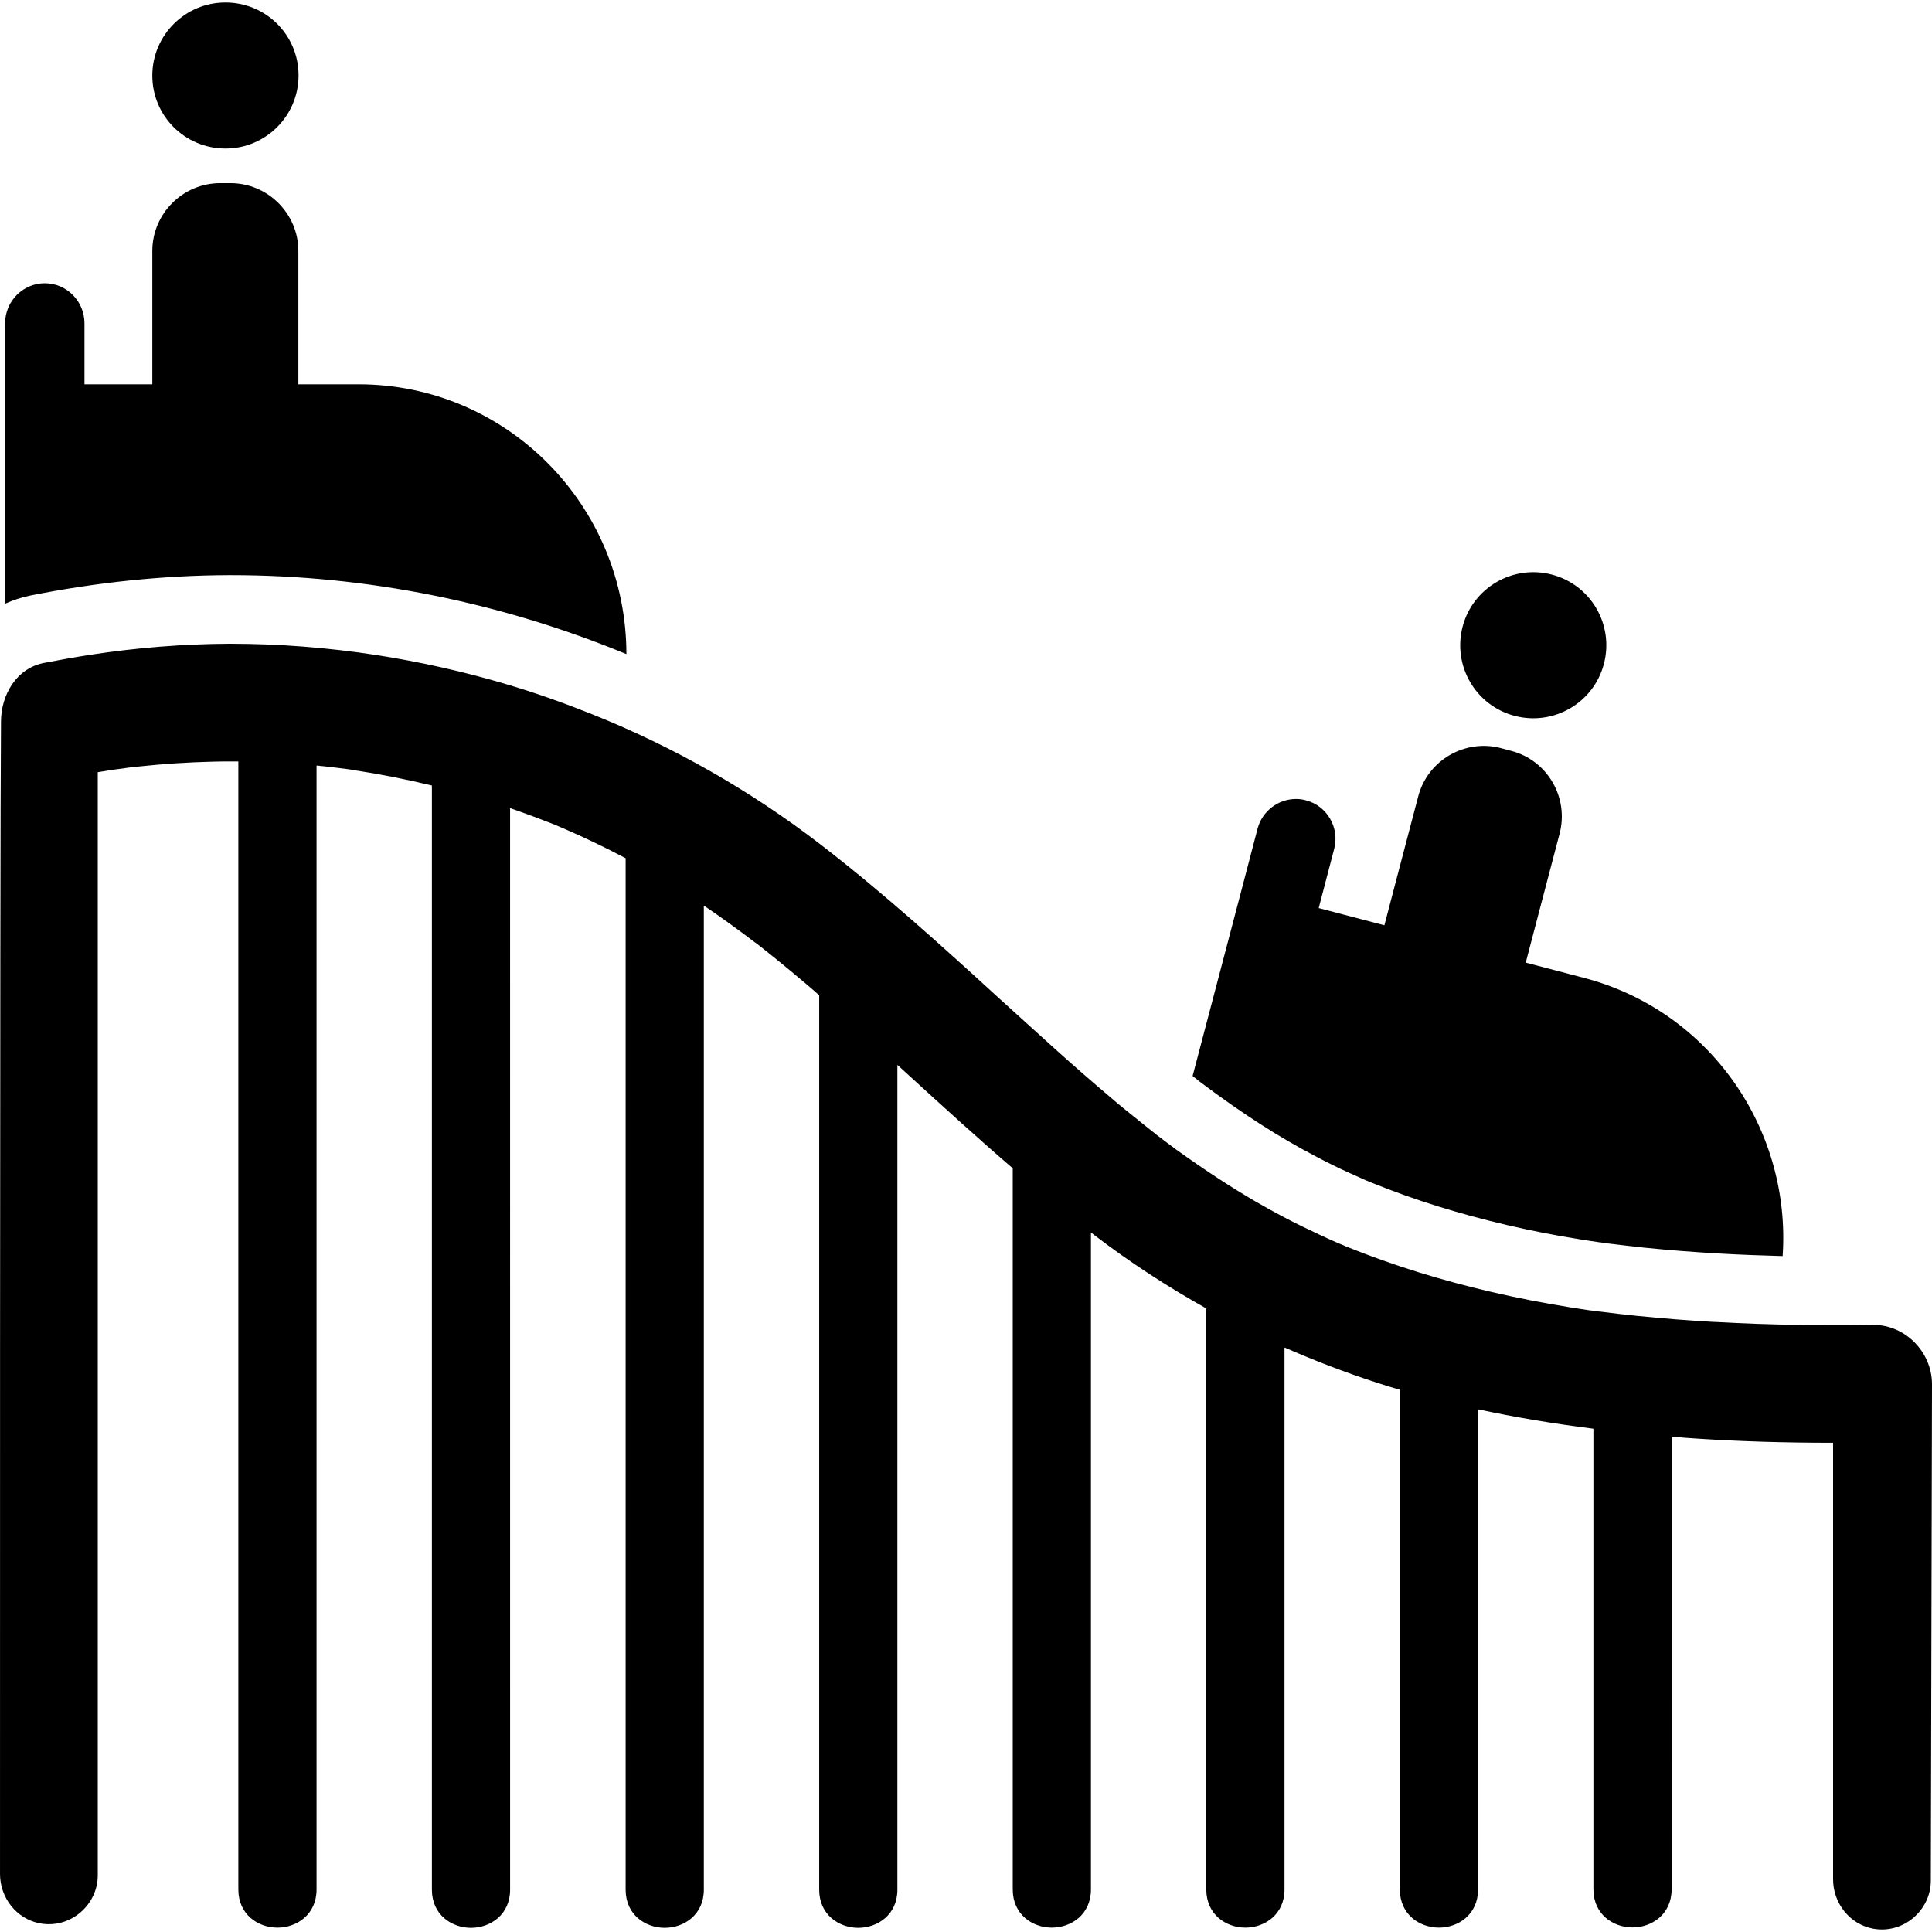<?xml version="1.0" encoding="iso-8859-1"?>
<!-- Generator: Adobe Illustrator 16.0.0, SVG Export Plug-In . SVG Version: 6.00 Build 0)  -->
<!DOCTYPE svg PUBLIC "-//W3C//DTD SVG 1.1//EN" "http://www.w3.org/Graphics/SVG/1.1/DTD/svg11.dtd">
<svg version="1.1" id="Capa_1" xmlns="http://www.w3.org/2000/svg" xmlns:xlink="http://www.w3.org/1999/xlink" x="0px" y="0px"
	 width="988.206px" height="988.206px" viewBox="0 0 988.206 988.206" style="enable-background:new 0 0 988.206 988.206;"
	 xml:space="preserve">
<g>
	<path d="M612.206,552.077L612.206,552.077l-0.399-0.3c-0.3-0.3-0.601-0.5-0.8-0.6c-0.301-0.3-0.601-0.5-1-0.8l25.3-96.2l7.899-30.2
		c2.4-9.2,10.7-15.3,19.7-15.3c1.7,0,3.4,0.2,5.101,0.7c10.8,2.8,17.3,14,14.399,24.899l-7.899,30.2l33.6,8.8l3.8-14.5l3.8-14.5
		l9.7-36.899c4.8-18.5,23.9-29.601,42.4-24.7l5.2,1.4c18.5,4.8,29.6,23.9,24.699,42.4l-9.699,36.9l-3.801,14.5l-3.8,14.5l29.8,7.8
		c64.5,16.899,106,77.6,101.601,142.3c-11-0.3-21.8-0.7-32.3-1.3c-12.601-0.7-25.601-1.7-38.4-3c-5.7-0.601-11.6-1.3-18.2-2.101
		h-0.2c-1.3-0.199-2.699-0.399-4-0.6h-0.3c-3.1-0.4-6.399-1-10.5-1.6c-25.1-4-49.399-9.7-72.3-16.801
		c-11.3-3.5-22.8-7.6-34.2-12.199c-0.3-0.101-0.6-0.301-0.899-0.4h-0.101l-1.399-0.6c-0.601-0.301-1.301-0.5-1.601-0.7
		c-2.2-1-4.7-2.101-7.8-3.5c-5.3-2.4-10.8-5.101-16.8-8.3c-18.8-9.801-37.9-22.101-58.601-37.7c-0.5-0.4-1-0.7-1.5-1.101l-0.1-0.1
		L612.206,552.077z M748.106,320.578c-5.2,20,6.7,40.4,26.7,45.6c20,5.2,40.399-6.7,45.6-26.7s-6.7-40.4-26.7-45.6
		C773.807,288.678,753.307,300.578,748.106,320.578z M116.906,294.178L116.906,294.178L116.906,294.178h1.2l0,0l0,0
		c69.5,0,138.4,14,202.3,40.4c-0.1-76.3-61.4-138-137-138h-30.8v-15v-15v-38.2c0-19.1-15.6-34.7-34.7-34.7h-5.3
		c-19.1,0-34.7,15.6-34.7,34.7v38.2v15v15h-34.7v-31.2c0-11.3-9.1-20.5-20.3-20.5c-11.2,0-20.3,9.2-20.3,20.5v31.2v112.2
		c4.1-1.8,8.5-3.3,13-4.2C49.906,297.777,84.006,294.277,116.906,294.178z M958.307,677.678h-0.4c-6.3,0.1-12.6,0.1-18.8,0.1
		c-1,0-2,0-3,0c-5.2,0-10.4-0.1-15.5-0.1c-14.9-0.2-29.1-0.7-43.1-1.5c-0.2,0-0.5,0-0.7,0c-12.9-0.7-26.2-1.8-39.3-3.101
		c-6-0.6-12.2-1.3-19.101-2.199h-0.3c-1.5-0.2-2.9-0.4-4.4-0.601h-0.3c-3.3-0.5-6.8-1-11-1.7c-26.7-4.3-52.6-10.3-77.1-17.899
		c-12.2-3.8-24.601-8.2-37-13.2c-0.4-0.2-0.9-0.4-1.3-0.6l-1.5-0.601c-0.7-0.3-1.5-0.6-1.9-0.8c-2.5-1.1-5.2-2.3-8.6-3.9
		c-5.801-2.699-11.801-5.6-18.301-9c-4.699-2.5-9.5-5.1-14.3-7.899c-12.899-7.5-26-16.101-39.7-25.9c-0.8-0.5-1.5-1.1-2.3-1.7
		c-2.399-1.8-4.8-3.5-7.2-5.399c-0.6-0.4-1.199-0.9-1.699-1.3l-0.601-0.5c-0.5-0.4-1.1-0.9-1.399-1.101c-0.601-0.5-1.301-1-1.9-1.5
		c-1.7-1.399-3.4-2.7-5.1-4.1c-2.4-1.9-5-4-7.7-6.2c-2.4-2-4.9-4-7.5-6.3c-8.4-7.101-17.5-15-28.601-25
		c-9.199-8.3-18.5-16.7-27.5-24.9c-29.199-26.7-59.5-54.2-91.6-78.899c-36-27.7-75.6-50.2-117.6-66.9c-14.1-5.6-28.4-10.7-43-15
		c-21.9-6.5-44.3-11.5-66.9-15c-24.4-3.7-49.1-5.7-73.9-5.7h-1.2c-23.2,0.1-47.1,2-71.2,5.7c-7.7,1.2-15.5,2.6-23.3,4.1
		c-14.1,2.7-21.9,16.3-22,29.8c-0.6,65.9-0.5,589.7-0.5,589.7c0,12.101,8.4,22.9,20.3,25.2c15.6,3,29.7-9.399,29.7-24.5v-564.2
		c0,0,0,0,0-0.1c1.9-0.3,3.7-0.6,5.6-0.9c2.1-0.3,4.3-0.699,6.3-0.899l0.9-0.101c0.7-0.1,1.5-0.2,1.9-0.3c2-0.3,4.1-0.5,6.1-0.7
		c12.1-1.3,25-2.2,38.3-2.5c3.1-0.1,6.2-0.1,9.4-0.1c1.1,0,2.2,0,3.3,0c0,0,0.1,0,0.1,0.1v17.4v17.5v542c0,12.8,10.1,19.5,20,19.5
		c9.9,0,20-6.7,20-19.5v-539.7v-17.6v-17.5c0,0,0-0.1,0.1-0.1c1.3,0.1,2.6,0.3,4,0.4c2.6,0.3,5.5,0.6,9.2,1.1l1,0.101
		c1.7,0.2,3.4,0.5,5.2,0.8c13.1,2,26.3,4.6,39.5,7.8c0,0,0,0,0,0.101v18v18.1v528.6c0,12.801,10.1,19.5,20,19.5
		c9.9,0,20-6.699,20-19.5V450.678v-18.7v-18.5c0,0,0-0.1,0.1-0.1c3.9,1.399,8,2.8,12.5,4.5c3.1,1.199,6.2,2.399,8.6,3.3
		c1.4,0.5,2.7,1.1,4.1,1.7l1.9,0.8c10.4,4.5,21.101,9.6,31.9,15.3v20v20.2v487.399c0,12.801,10.1,19.5,20,19.5
		c9.899,0,20-6.699,20-19.5v-460.5v-21.6v-21.2c0,0,0-0.1,0.1,0c8.601,5.8,17.2,12,26.101,18.8l0.199,0.101
		c1.2,0.899,2.301,1.8,3.5,2.7c2.4,1.899,4.7,3.8,7.101,5.699c4.6,3.7,9.399,7.7,15.2,12.601c2.199,1.899,4.5,3.8,6.8,5.899v23.2
		v23.5v410.8c0,12.801,10.1,19.5,20,19.5c9.899,0,20-6.699,20-19.5v-374.5v-23.699v-23.601c0,0,0.1-0.1,0.1,0
		c2.3,2.101,4.5,4.101,6.8,6.2c17,15.5,34.301,31.3,52.101,46.6v23v22.7v323.2c0,12.8,10.1,19.5,20,19.5c9.899,0,20-6.7,20-19.5
		v-292.8v-21.4v-21.8c0,0,0.1-0.1,0.1,0c0.6,0.5,1.2,0.9,1.8,1.4c18.2,13.899,37.3,26.3,57.101,37.399v19.9v19.7v257.6
		c0,12.8,10.1,19.5,20,19.5c9.899,0,20-6.7,20-19.5v-239.3v-18.9v-19c0,0,0-0.1,0.1,0c15.3,6.7,30.9,12.7,46.9,17.9
		c3.899,1.3,7.899,2.5,12,3.7c0,0,0,0,0,0.1v18v18.2v219.3c0,12.8,10.1,19.5,20,19.5c9.899,0,20-6.7,20-19.5v-209.7v-17.899v-17.9
		c0,0,0-0.1,0.1-0.1c18.6,4,38.2,7.3,58.9,9.899c0,0,0,0,0,0.101v17.6v17.6v200.301c0,12.8,10.1,19.5,20,19.5
		c9.899,0,20-6.7,20-19.5V770.077v-17.6v-17.5c0,0,0-0.1,0.1-0.1c4.4,0.399,8.9,0.699,13.4,1c21.6,1.399,44.199,2.1,69,2.1
		c0,0,0.1,0,0.1,0.1v223.2c0,12.101,8.4,22.9,20.3,25.2c15.601,3,29.7-9.4,29.7-24.5c0,0,0.6-252.1,0.6-254.1
		C988.106,691.478,974.507,677.678,958.307,677.678z M115.307,1.277c-20.6,0-37.4,16.7-37.4,37.4c0,20.7,16.8,37.3,37.4,37.3
		c20.6,0,37.4-16.7,37.4-37.4C152.707,17.877,136.006,1.277,115.307,1.277z"/>
</g>
<g>
</g>
<g>
</g>
<g>
</g>
<g>
</g>
<g>
</g>
<g>
</g>
<g>
</g>
<g>
</g>
<g>
</g>
<g>
</g>
<g>
</g>
<g>
</g>
<g>
</g>
<g>
</g>
<g>
</g>
</svg>
